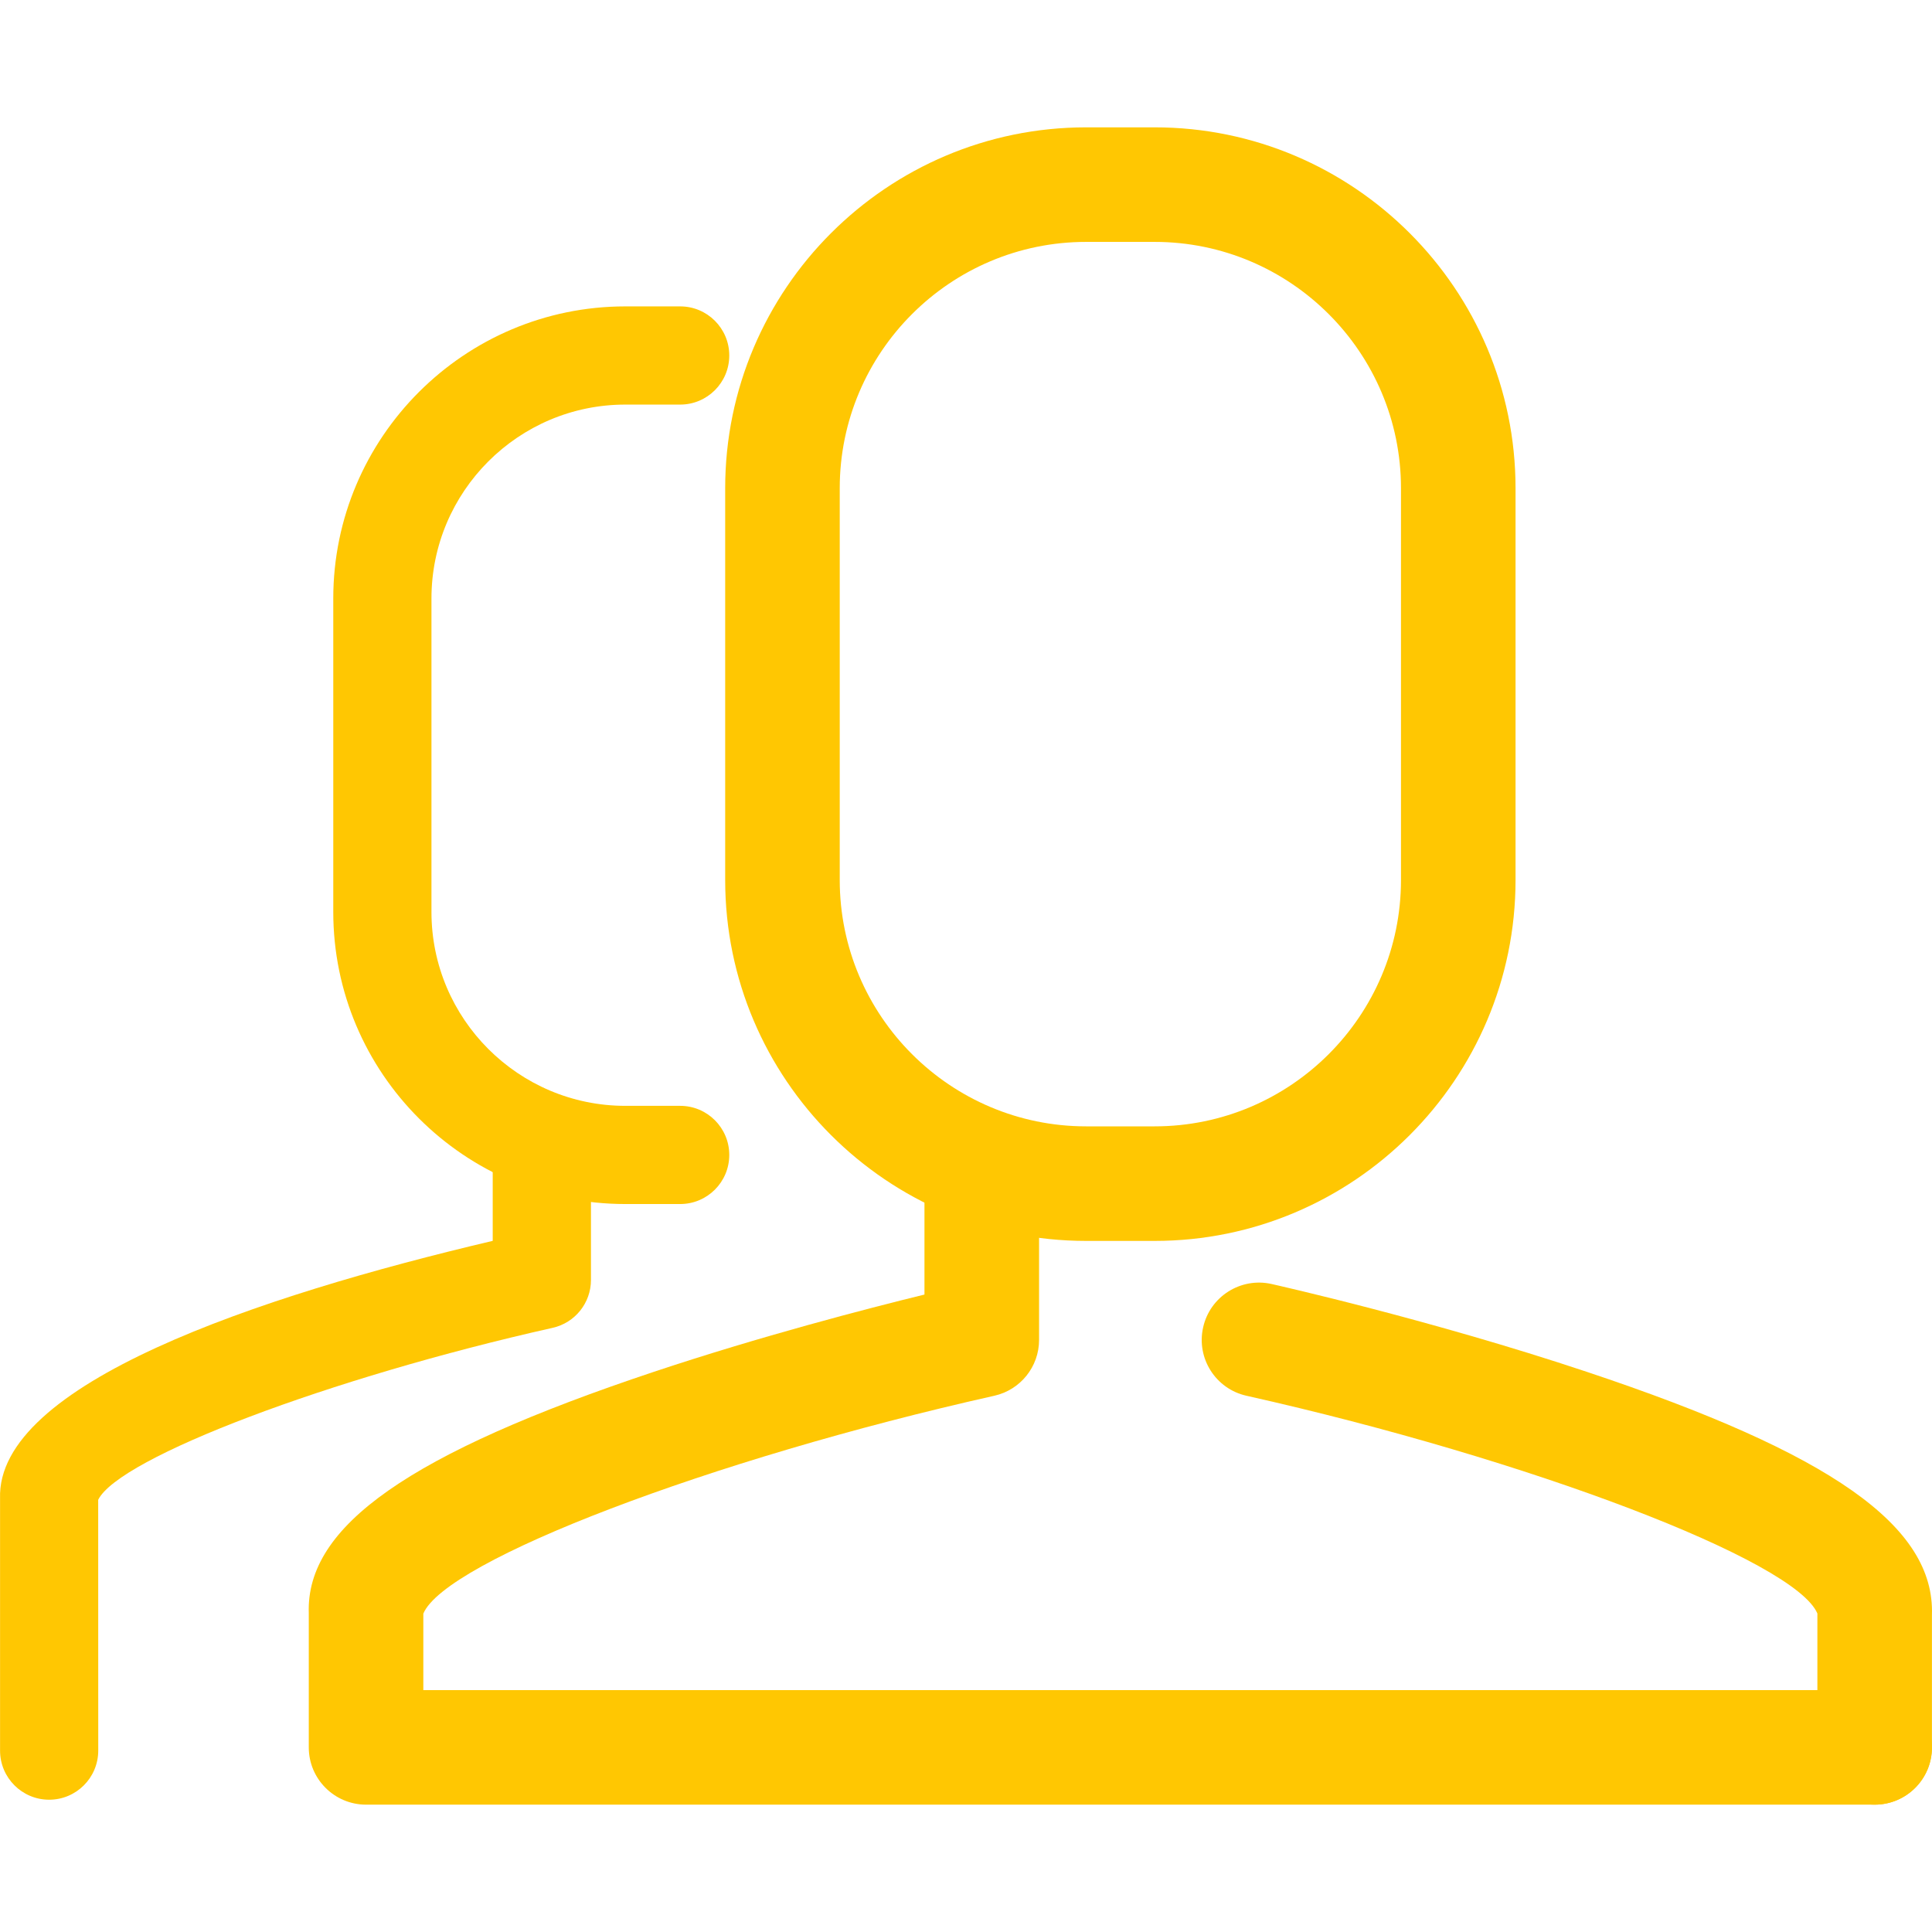<svg width="34" height="34" viewBox="0 0 34 34" fill="none" xmlns="http://www.w3.org/2000/svg">
<path d="M20.32 21.838H19.114C15.611 21.838 12.762 18.989 12.762 15.487V8.592C12.762 5.09 15.611 2.241 19.114 2.241H20.32C23.822 2.241 26.671 5.09 26.671 8.592V15.487C26.671 18.989 23.822 21.838 20.32 21.838ZM19.114 4.257C16.723 4.257 14.778 6.202 14.778 8.592V15.487C14.778 17.877 16.723 19.822 19.114 19.822H20.32C22.71 19.822 24.655 17.877 24.655 15.487V8.592C24.655 6.202 22.71 4.257 20.32 4.257H19.114Z" fill="#FFC702"/>
<path d="M32.991 31.759H6.443C5.886 31.759 5.434 31.308 5.434 30.751V28.387C5.383 26.858 7.2 25.578 11.512 24.14C13.391 23.514 15.252 23.031 16.269 22.782V20.96C16.269 20.404 16.721 19.952 17.277 19.952C17.834 19.952 18.286 20.404 18.286 20.96V23.58C18.286 24.052 17.958 24.46 17.498 24.563C12.508 25.681 7.837 27.465 7.45 28.397L7.45 29.743H32.991C33.548 29.743 33.999 30.195 33.999 30.751C33.999 31.308 33.548 31.759 32.991 31.759Z" fill="#FFC702"/>
<path d="M32.991 31.759C32.434 31.759 31.983 31.308 31.983 30.751V28.395C31.591 27.463 26.922 25.68 21.936 24.563C21.393 24.442 21.051 23.903 21.173 23.36C21.294 22.816 21.835 22.475 22.376 22.596C22.49 22.622 25.186 23.228 27.922 24.141C32.234 25.578 34.051 26.858 33.999 28.421L33.999 30.751C33.999 31.308 33.548 31.759 32.991 31.759Z" fill="#FFC702"/>
<path d="M11.97 21.189H11.005C8.171 21.189 5.865 18.883 5.865 16.049V10.532C5.865 7.698 8.171 5.392 11.005 5.392H11.97C12.447 5.392 12.834 5.779 12.834 6.256C12.834 6.733 12.447 7.12 11.97 7.12H11.005C9.124 7.12 7.593 8.65 7.593 10.532V16.049C7.593 17.93 9.124 19.461 11.005 19.461H11.97C12.447 19.461 12.834 19.848 12.834 20.325C12.834 20.802 12.447 21.189 11.97 21.189Z" fill="#FFC702"/>
<path d="M0.865 31.672C0.388 31.672 0.001 31.285 0.001 30.808V26.372C-0.067 24.356 4.527 22.813 8.671 21.837V20.429C8.671 19.952 9.058 19.565 9.536 19.565C10.013 19.565 10.4 19.952 10.4 20.429V22.525C10.4 22.93 10.119 23.28 9.724 23.368C5.804 24.247 2.095 25.652 1.728 26.394L1.729 30.807C1.729 31.285 1.342 31.672 0.865 31.672Z" fill="#FFC702"/>
</svg>
